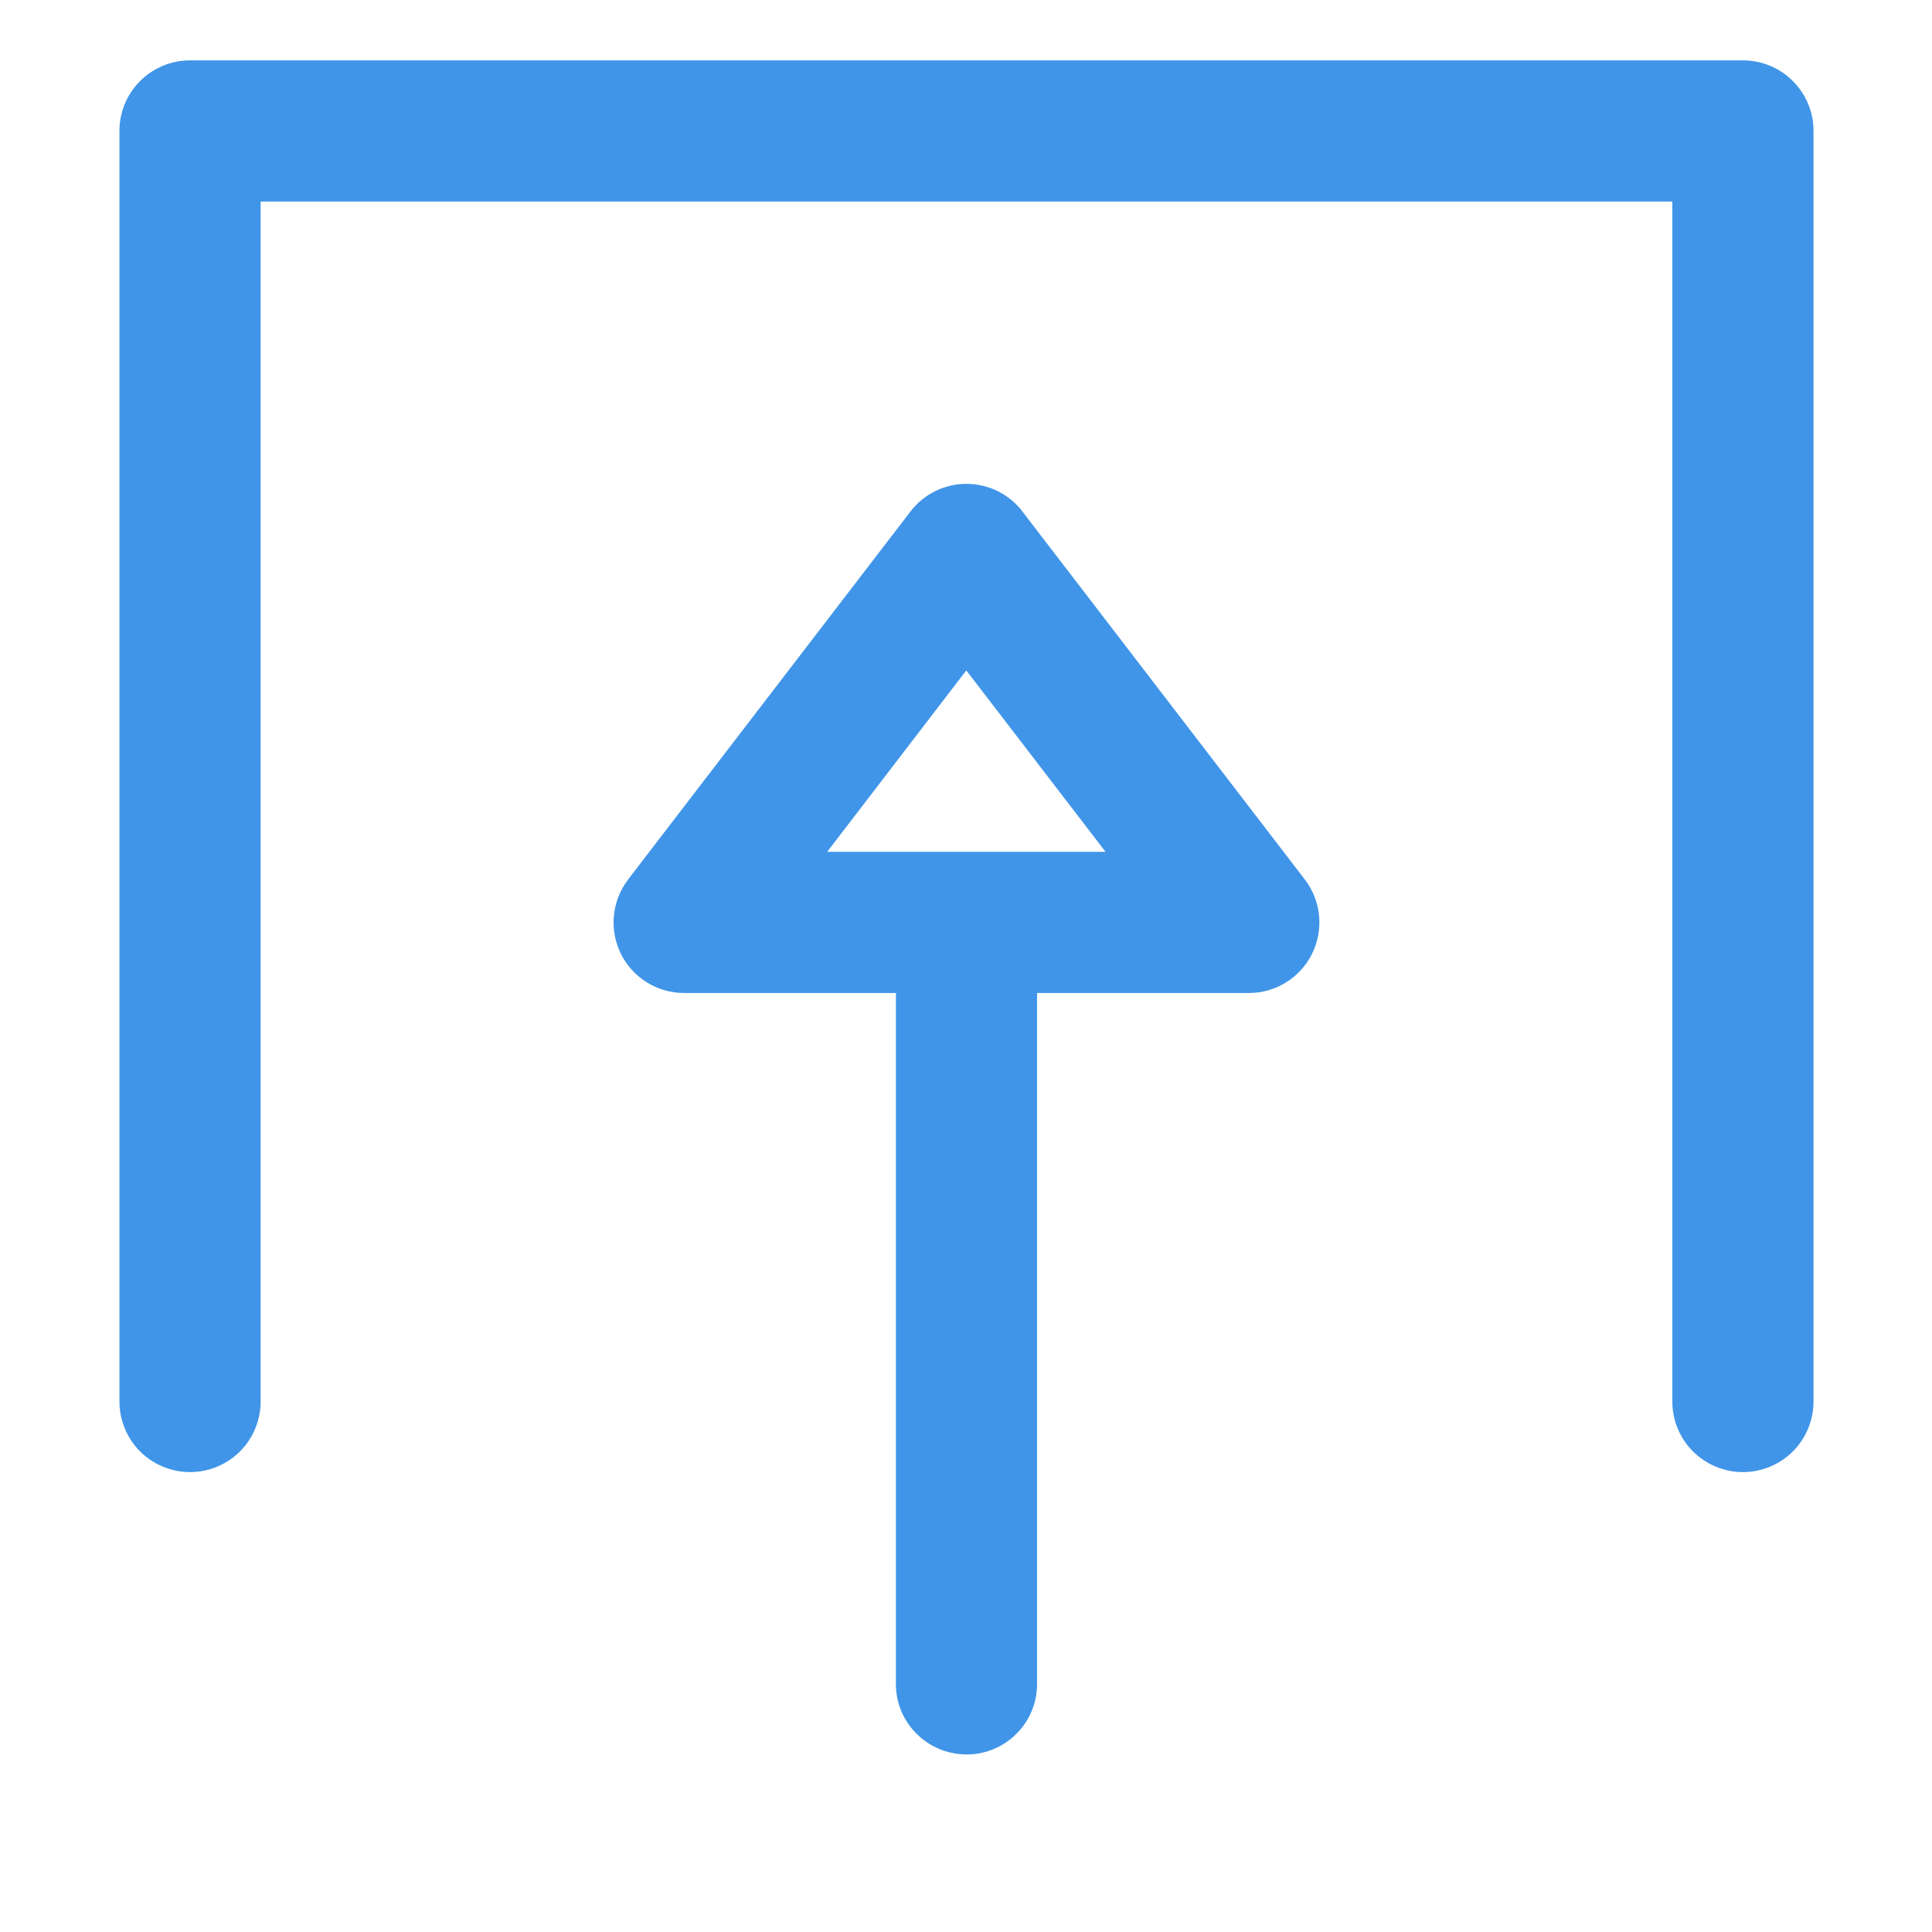 <?xml version="1.0" encoding="UTF-8"?>
<svg width="40px" height="40px" viewBox="0 0 40 40" version="1.1" xmlns="http://www.w3.org/2000/svg" xmlns:xlink="http://www.w3.org/1999/xlink">
    <!-- Generator: Sketch 53.2 (72643) - https://sketchapp.com -->
    <title>Artboard</title>
    <desc>Created with Sketch.</desc>
    <g id="Artboard" stroke="none" stroke-width="1" fill="none" fill-rule="evenodd">
        <g id="Group-2" transform="translate(2.473, 1.25)" fill="#4095E8">
            <path d="M17.563,8.768 C17.1,8.759 16.66,8.971 16.379,9.338 L10.533,16.956 L10.533,16.958 C10.194,17.398 10.135,17.993 10.38,18.494 C10.626,18.993 11.134,19.309 11.691,19.309 L16.076,19.309 L16.076,33.592 C16.061,34.398 16.708,35.061 17.522,35.074 C18.337,35.086 19.013,34.416 18.998,33.592 L18.998,19.309 L23.379,19.309 C23.936,19.311 24.446,18.994 24.692,18.496 C24.939,17.995 24.881,17.4 24.541,16.958 L18.695,9.34 L18.695,9.338 C18.425,8.986 18.008,8.776 17.563,8.768 L17.563,8.768 Z M17.533,12.63 L20.416,16.386 L14.653,16.386 L17.533,12.63 Z" id="Fill-1"></path>
            <path d="M1.462,1.42108547e-14 C0.654,1.42108547e-14 0,0.654 0,1.461 L0,27.746 C-0.005,28.137 0.146,28.514 0.42,28.793 C0.696,29.071 1.071,29.228 1.462,29.228 C1.853,29.228 2.227,29.071 2.503,28.793 C2.777,28.514 2.928,28.137 2.923,27.746 L2.923,2.923 L32.151,2.923 L32.151,27.746 C32.145,28.137 32.297,28.514 32.571,28.793 C32.847,29.071 33.221,29.228 33.612,29.228 C34.003,29.228 34.378,29.071 34.654,28.793 C34.928,28.514 35.079,28.137 35.074,27.746 L35.074,1.461 C35.074,0.654 34.42,1.42108547e-14 33.612,1.42108547e-14 L1.462,1.42108547e-14 Z" id="Fill-2"></path>
        </g>
    </g>
</svg>